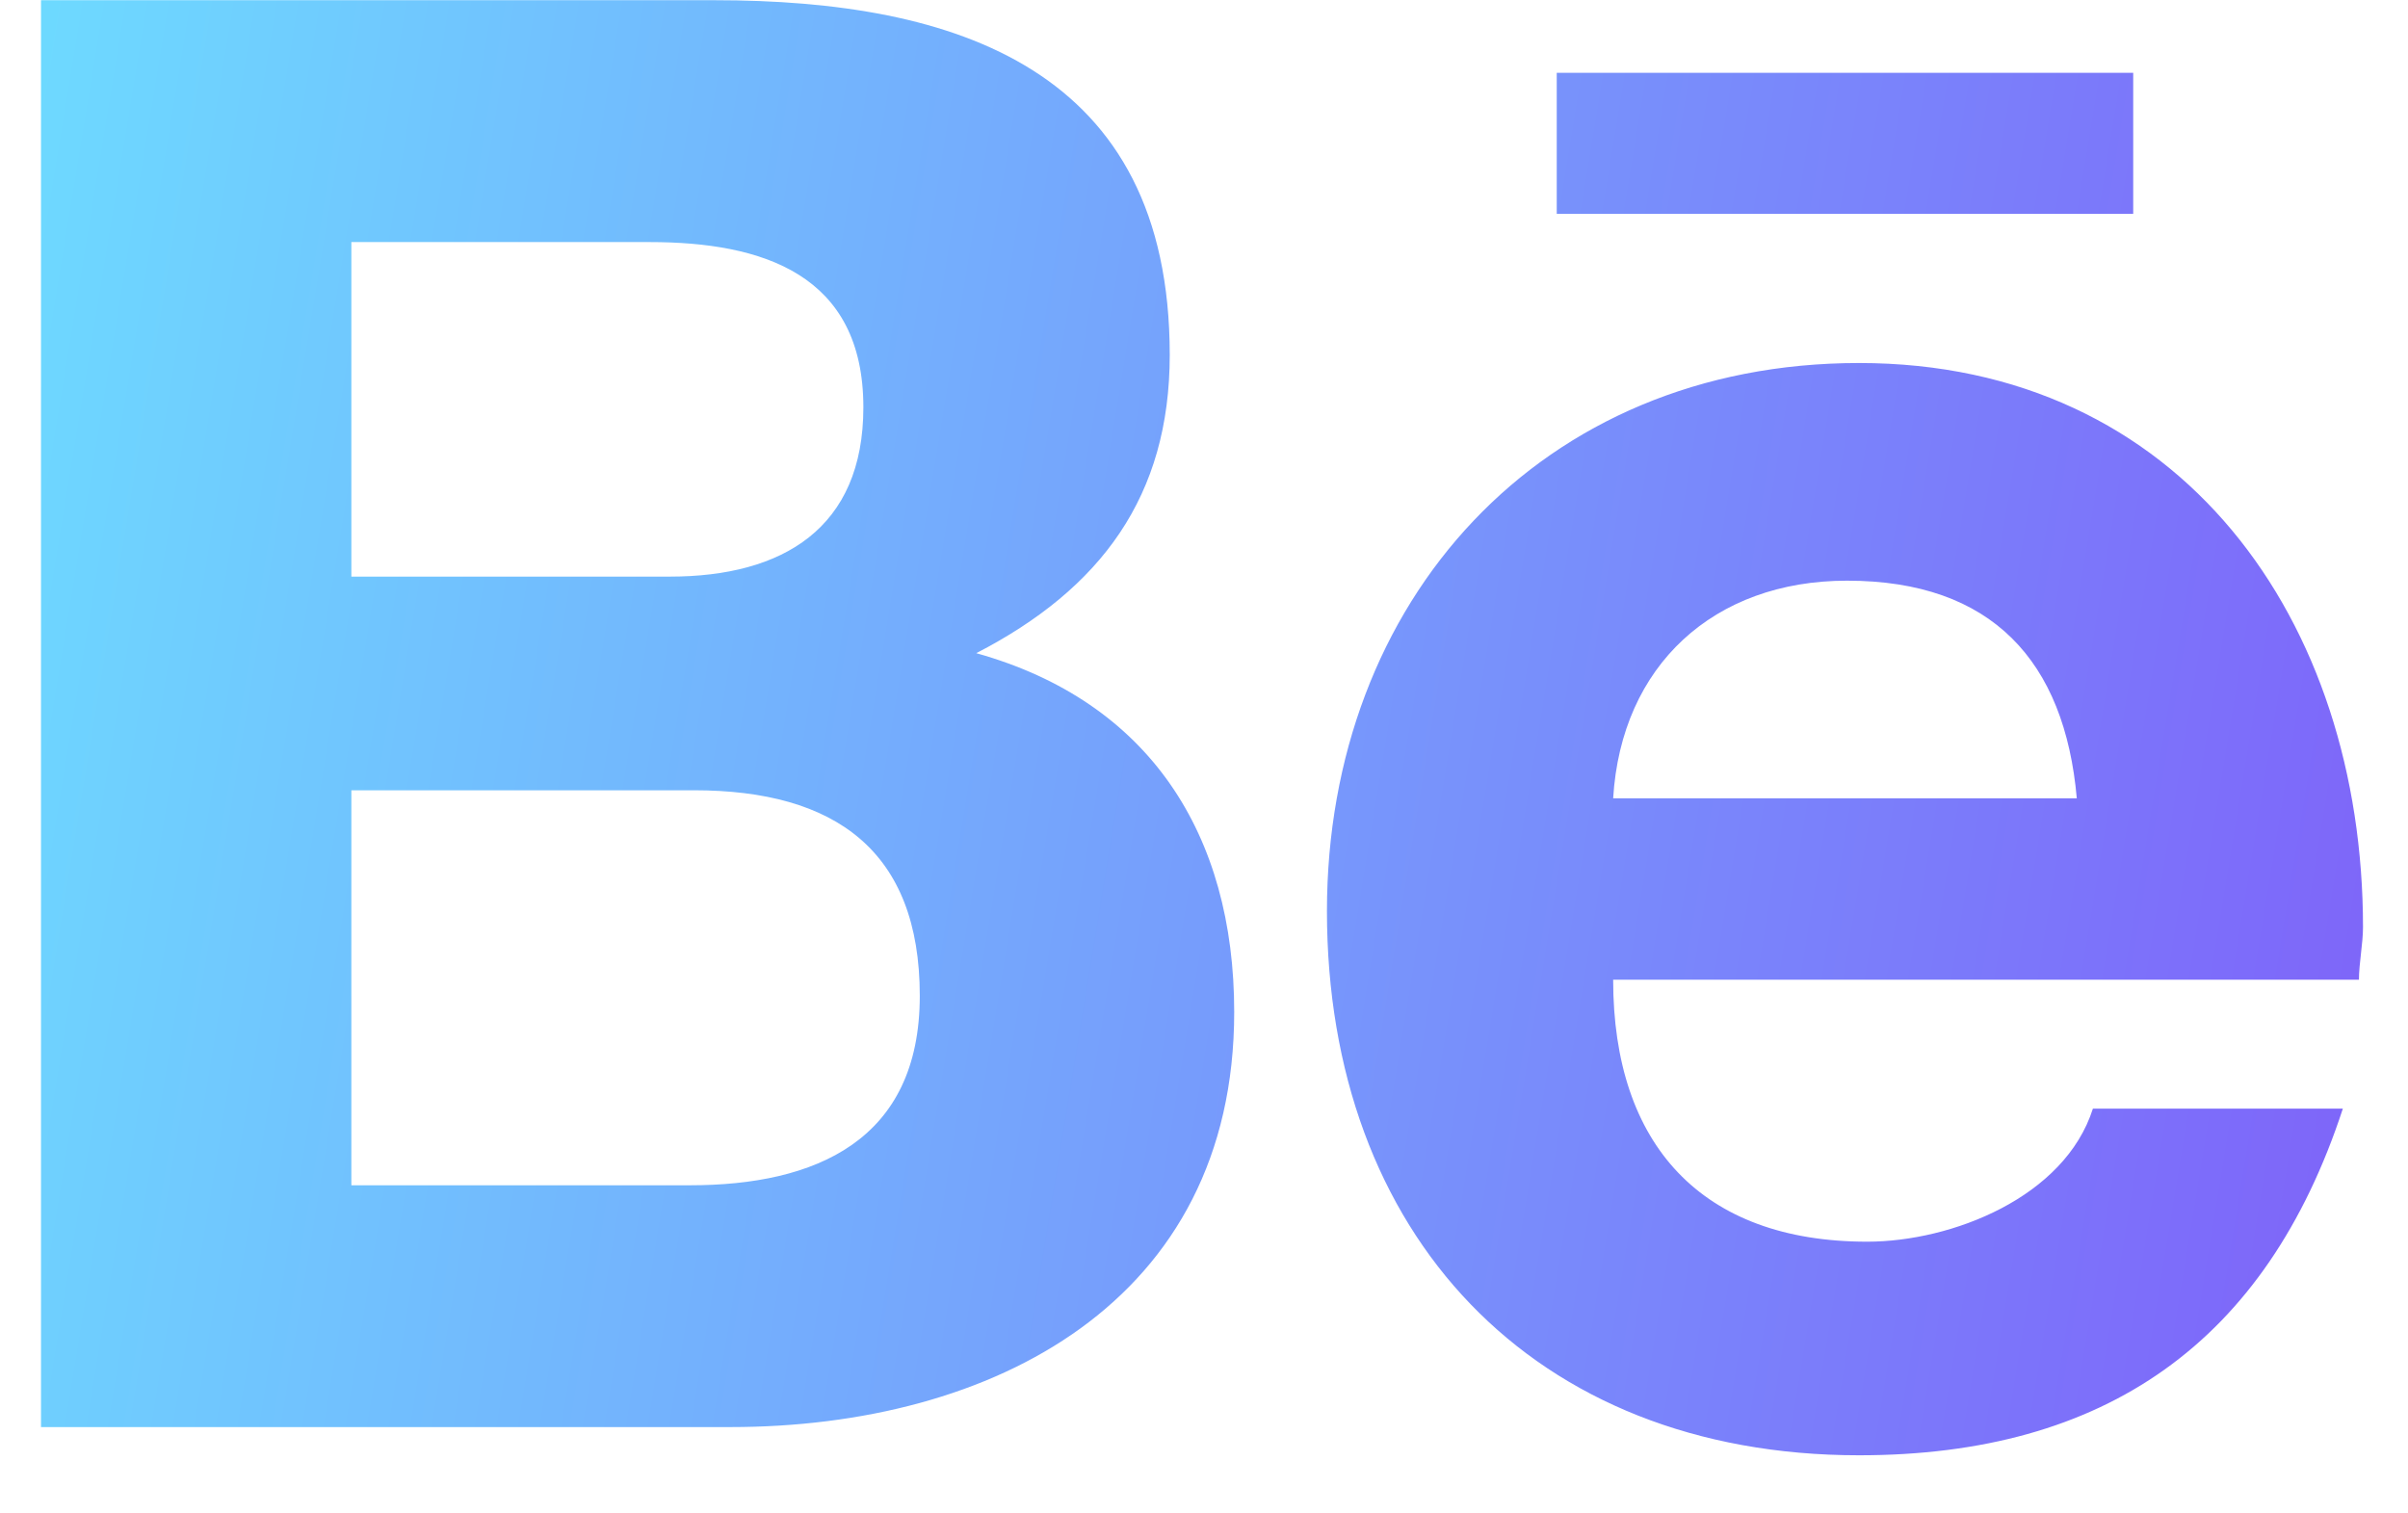 <svg width="35" height="22" viewBox="0 0 35 22" fill="none" xmlns="http://www.w3.org/2000/svg">
<path d="M14.19 9.495C16.709 10.198 17.939 12.132 17.939 14.71C17.939 18.929 14.424 20.745 10.615 20.745H0.596V0.003H10.381C13.896 0.003 17.002 0.999 17.002 5.159C17.002 7.21 16.006 8.558 14.19 9.495ZM5.107 3.519V8.382H9.736C11.377 8.382 12.549 7.679 12.549 5.921C12.549 3.988 11.084 3.519 9.443 3.519H5.107ZM10.029 17.23C11.846 17.23 13.369 16.585 13.369 14.476C13.369 12.367 12.139 11.488 10.088 11.488H5.107V17.23H10.029ZM31.006 3.109H22.627V1.058H31.006V3.109ZM34.346 13.48C34.346 13.714 34.287 14.007 34.287 14.242H23.447C23.447 16.644 24.736 18.05 27.139 18.05C28.369 18.05 30.01 17.405 30.42 16.116H34.053C32.94 19.515 30.596 21.155 27.021 21.155C22.275 21.155 19.287 17.933 19.287 13.245C19.287 8.734 22.393 5.277 27.021 5.277C31.709 5.277 34.346 9.027 34.346 13.48ZM23.447 11.605H30.186C30.01 9.613 28.955 8.441 26.846 8.441C24.912 8.441 23.564 9.671 23.447 11.605Z" fill="url(#paint0_linear_187_5268)"/>
<defs>
<linearGradient id="paint0_linear_187_5268" x1="0.471" y1="-4.2" x2="38.372" y2="2.018" gradientUnits="userSpaceOnUse">
<stop stop-color="#6DDCFF"/>
<stop offset="1" stop-color="#7F60F9"/>
</linearGradient>
</defs>
</svg>
